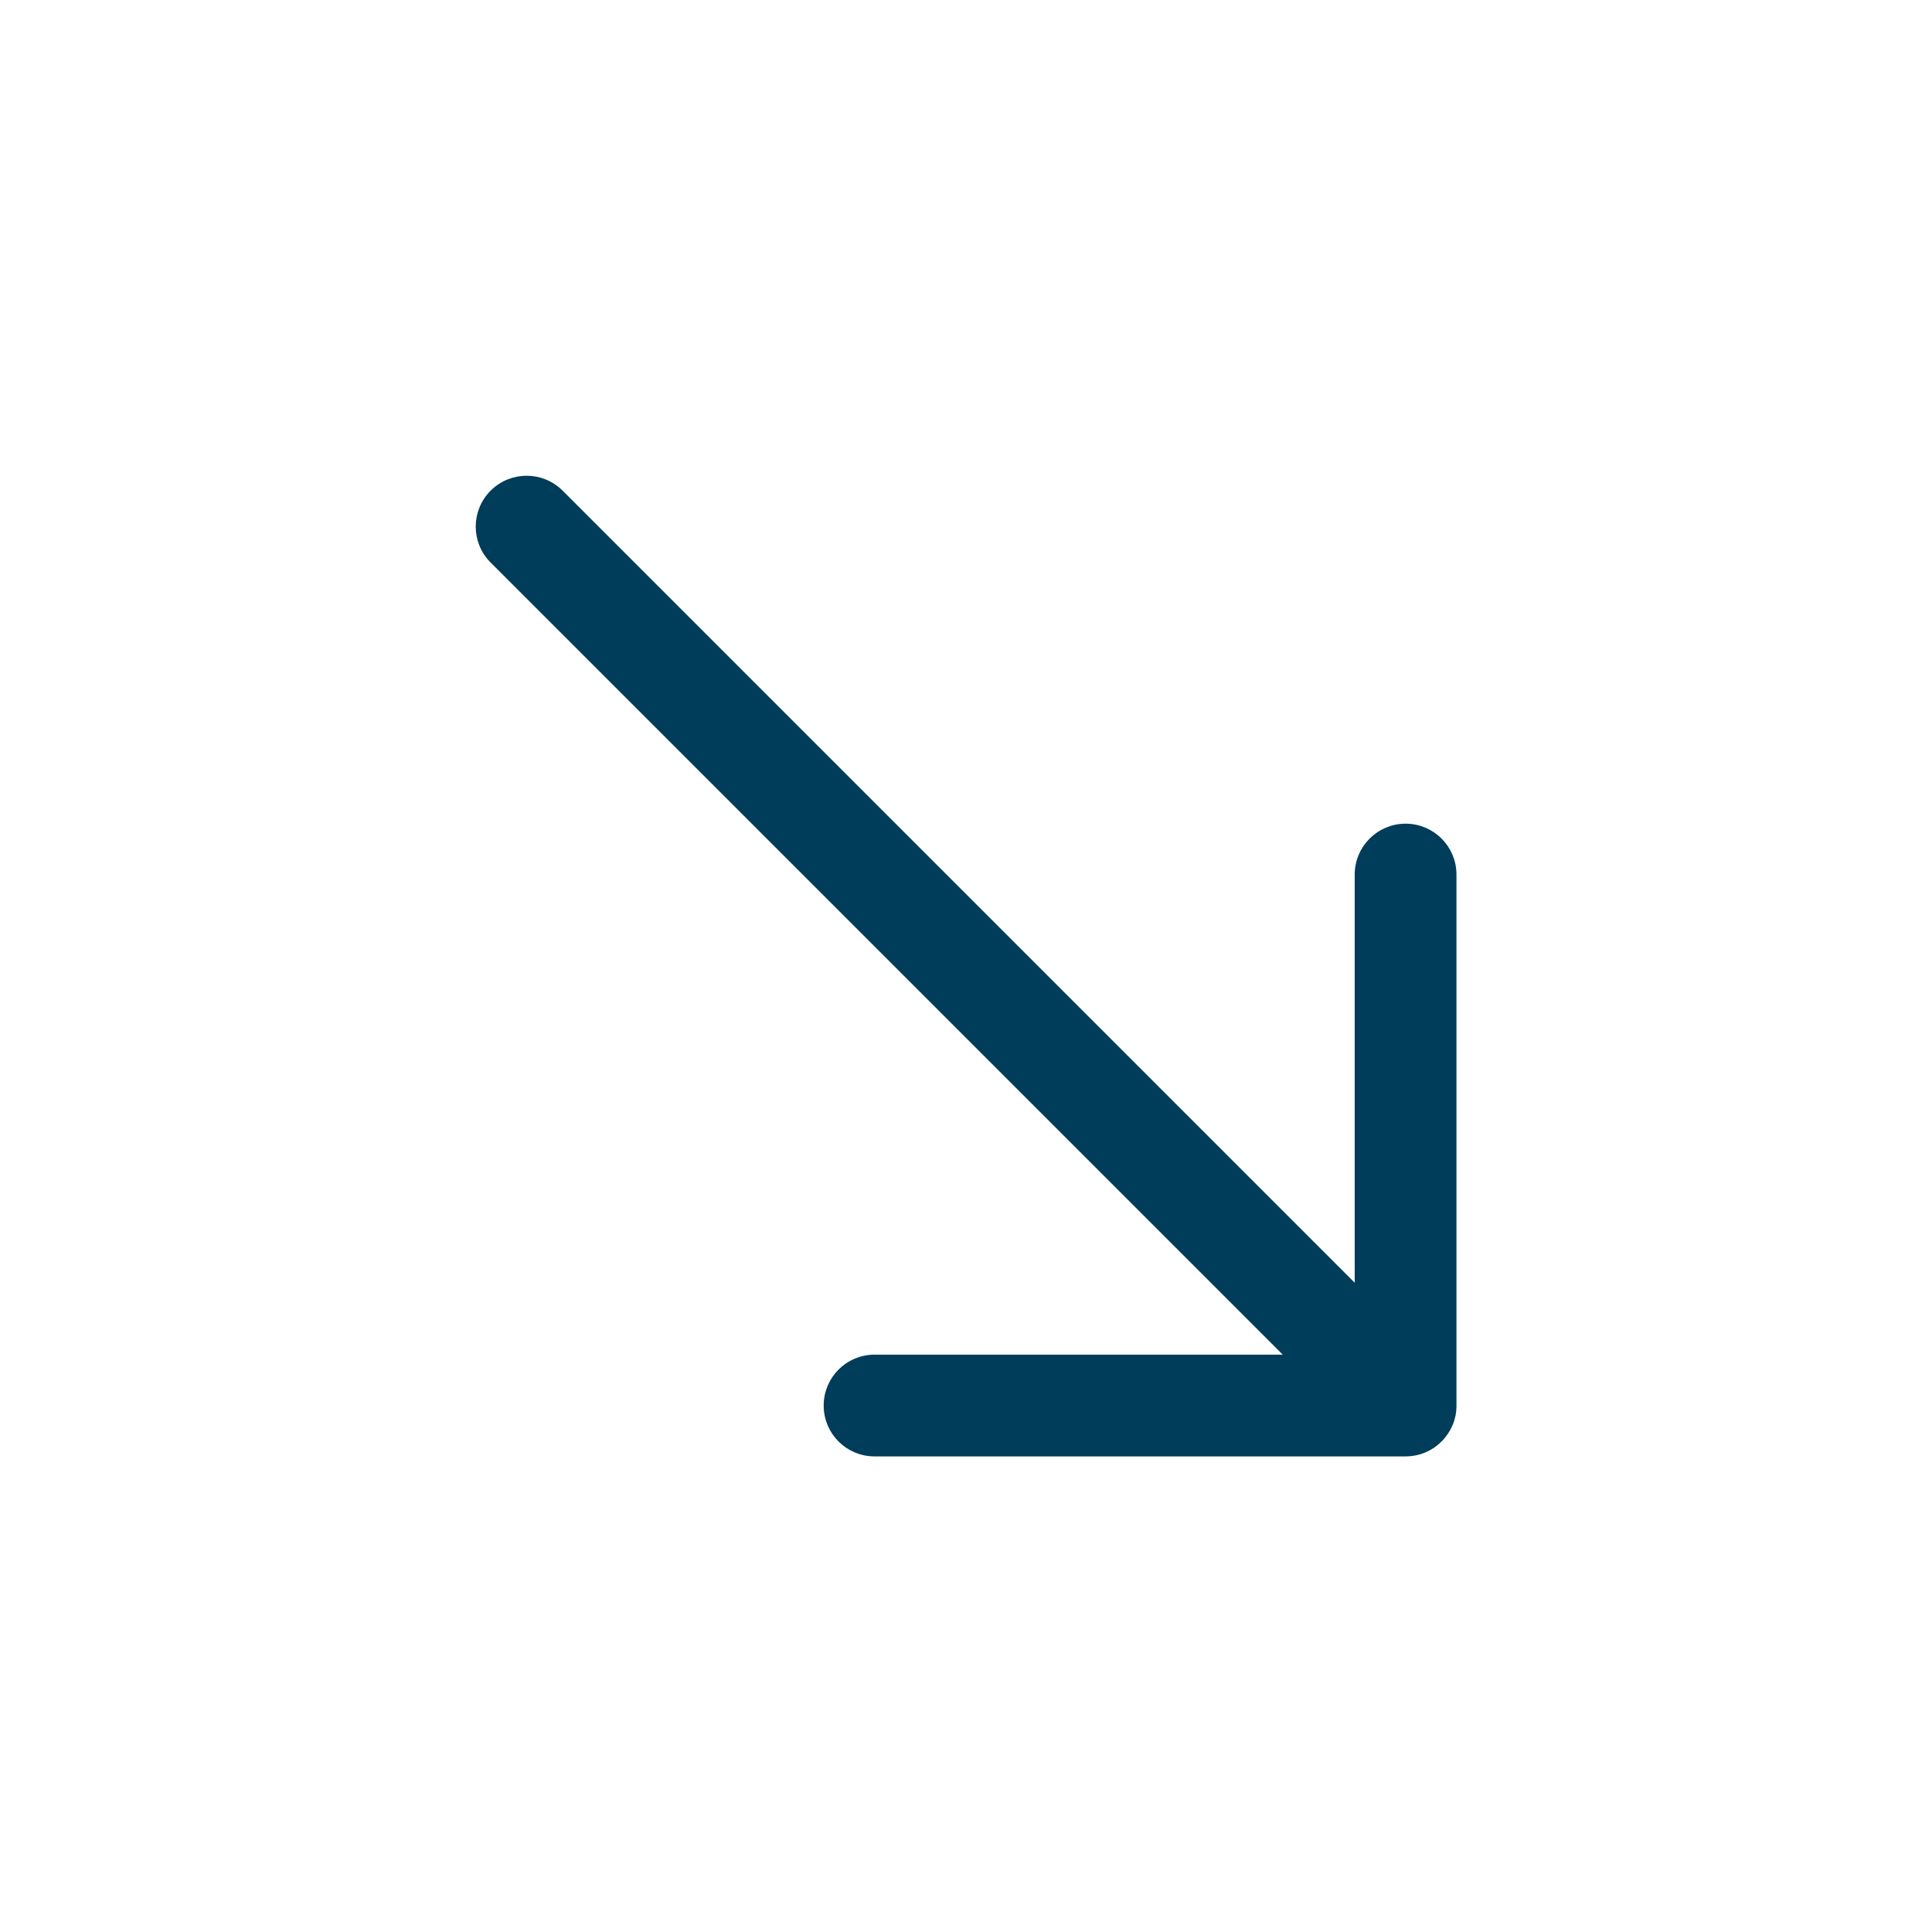 <svg xmlns="http://www.w3.org/2000/svg" id="icons-process-intelligence-03" viewBox="0 0 300 300"><defs><style>      .cls-1 {        fill: #003d5b;        stroke: #003d5b;        stroke-miterlimit: 10;      }    </style></defs><path class="cls-1" d="M218.98,225.61c.1-.01.2-.03.3-.04.14-.02.28-.04.42-.06.12-.02.23-.06.35-.08.12-.03.24-.06.36-.09.11-.03.22-.08.33-.12.12-.04.24-.08.35-.13.1-.04.2-.09.3-.14.12-.06.24-.11.36-.17.09-.05.18-.11.27-.16.12-.07.24-.14.35-.21.1-.06.19-.14.28-.21.1-.07.2-.15.3-.23.15-.13.3-.26.44-.4.03-.03.07-.06.1-.09.03-.03.06-.06.09-.09.14-.14.28-.29.4-.45.07-.09.14-.19.21-.28.08-.1.15-.2.22-.3.07-.11.13-.22.2-.32.06-.1.12-.2.18-.3.06-.11.11-.22.16-.33.05-.11.11-.22.15-.33.04-.1.08-.21.12-.31.04-.12.09-.24.13-.37.03-.1.05-.21.08-.31.03-.13.07-.26.1-.39.02-.12.04-.23.05-.35.02-.12.04-.24.05-.37.02-.2.03-.4.03-.59,0-.04,0-.09,0-.13v-82.46c0-4.09-3.31-7.4-7.4-7.4s-7.4,3.31-7.4,7.4v64.59l-123.85-123.85c-2.89-2.89-7.58-2.89-10.47,0-1.45,1.45-2.17,3.34-2.17,5.23s.72,3.79,2.17,5.23l123.85,123.85h-64.59c-4.09,0-7.4,3.31-7.4,7.4s3.31,7.4,7.4,7.4h82.46c.25,0,.49-.01.74-.04Z"></path></svg>